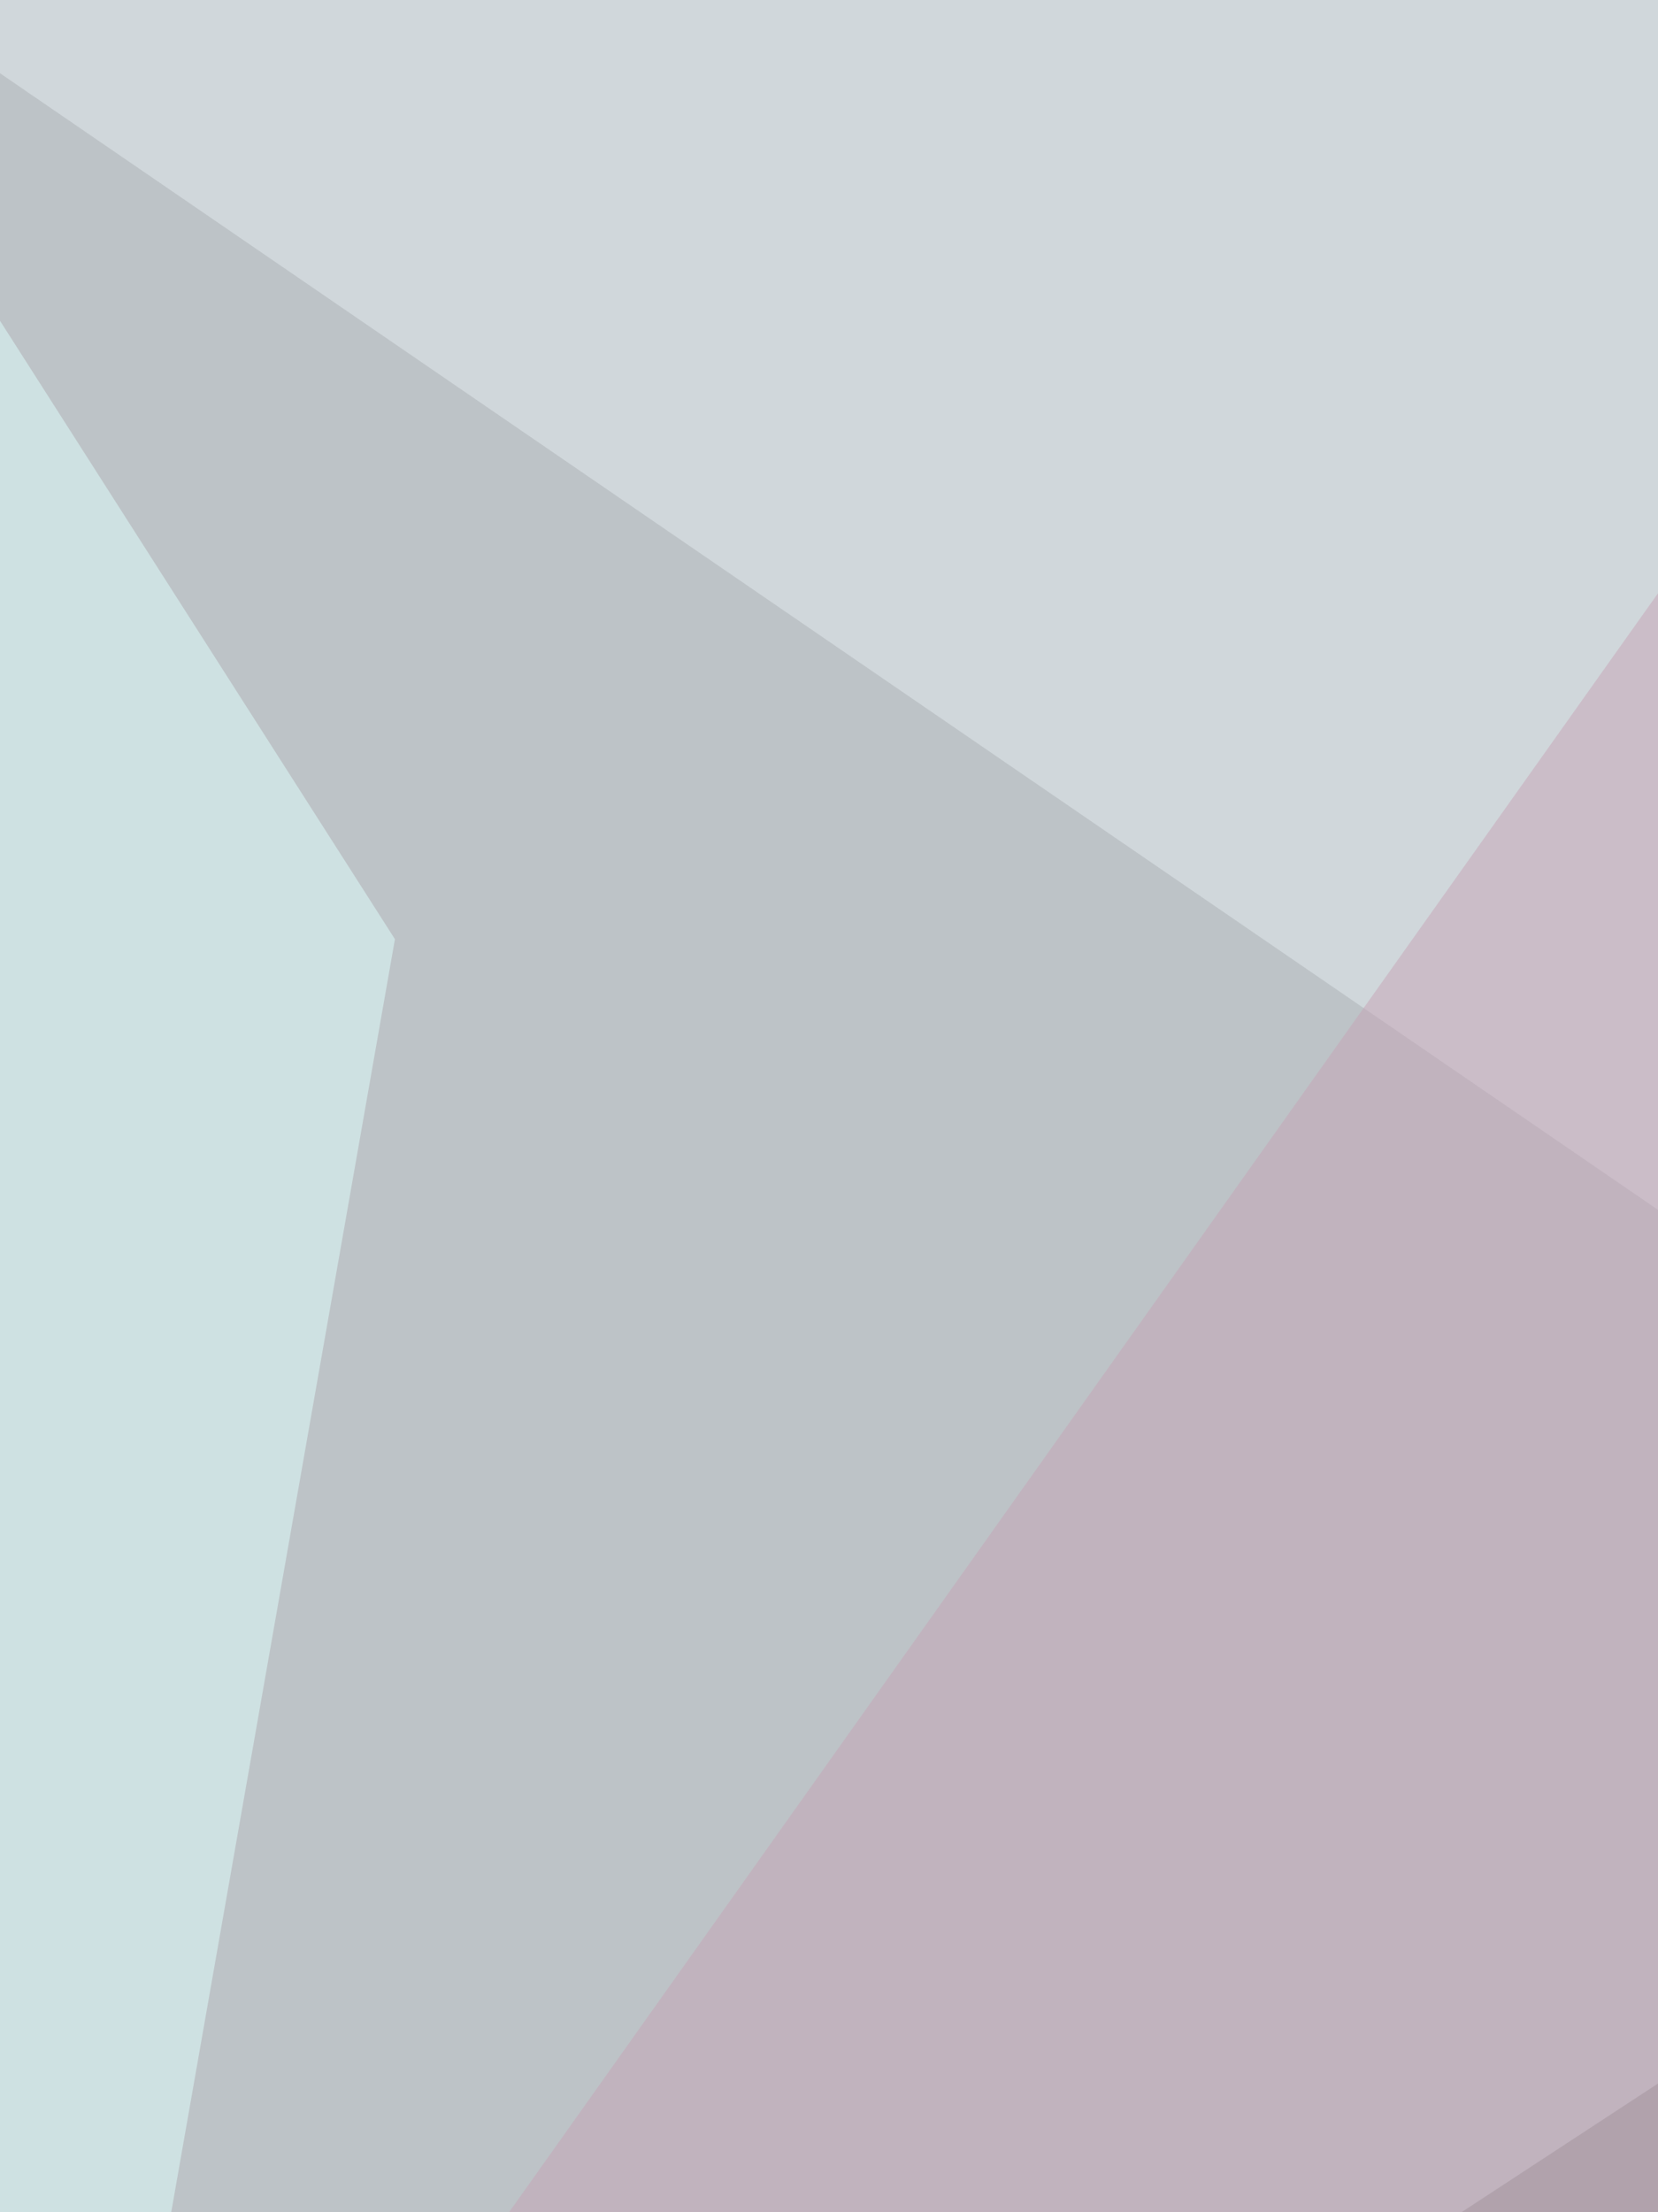 <svg xmlns="http://www.w3.org/2000/svg" width="500" height="667"><filter id="a"><feGaussianBlur stdDeviation="55"/></filter><rect width="100%" height="100%" fill="#bdc3c7"/><g filter="url(#a)"><g fill-opacity=".5"><path fill="#7d8283" d="M60.5 916l535.2 144.5 7.8-500z"/><path fill="#e4edf1" d="M-29.3 2l832 570.3 7.8-632.8z"/><path fill="#c6a5b7" d="M638.7 806.6L564.5 88 68.4 787z"/><path fill="#e1fffe" d="M-60.5 2l78 859.3 101.6-578.1z"/></g></g></svg>